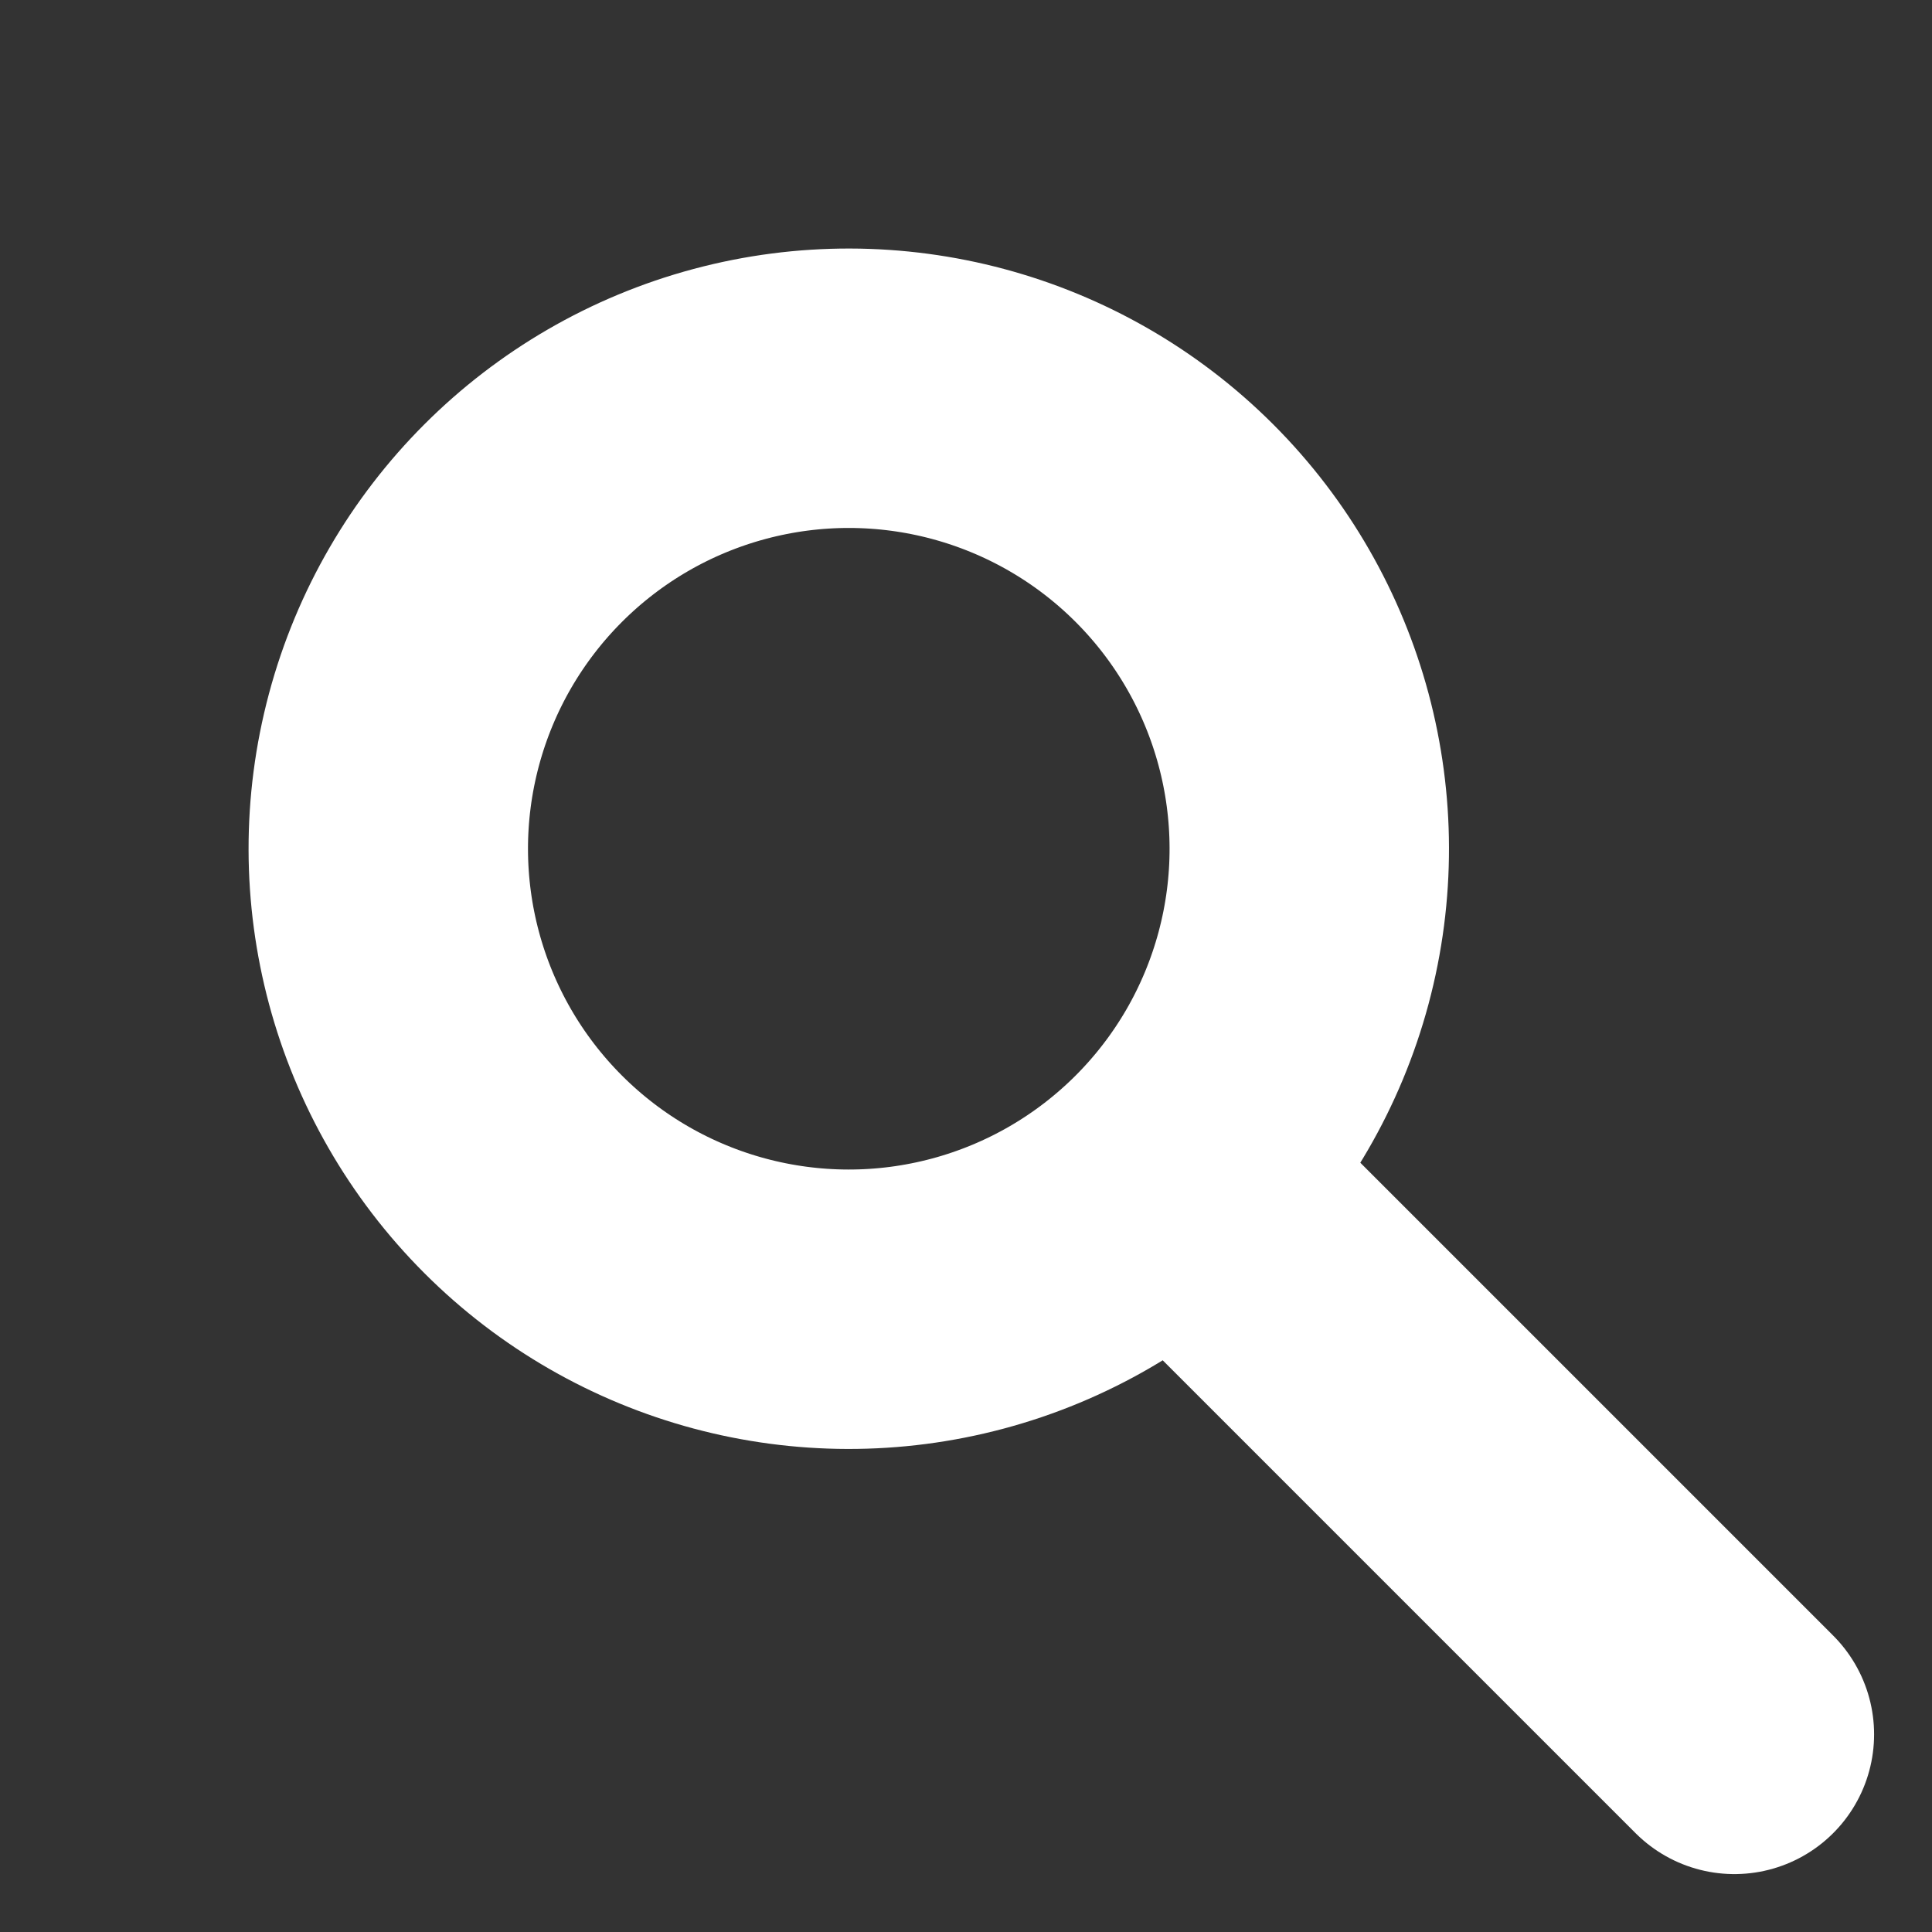 <svg xmlns="http://www.w3.org/2000/svg" width="27.657" height="27.657" viewBox="0 0 27.657 27.657"><rect x="0" y="0" width="27.657" height="27.657" fill="#333333" stroke="none"/><g id="グループ_10478" data-name="グループ 10478" transform="translate(2.828 2.828)"><circle id="楕円形_334" data-name="楕円形 334" cx="6.592" cy="6.592" r="6.592" transform="translate(0 9.322) rotate(-45)" fill="none" stroke="#fff" stroke-linecap="round" stroke-width="4"/><line id="線_814" data-name="線 814" x1="7.5" y1="7.5" transform="translate(14.5 14.5)" fill="none" stroke="#fff" stroke-linecap="round" stroke-width="4"/></g></svg>